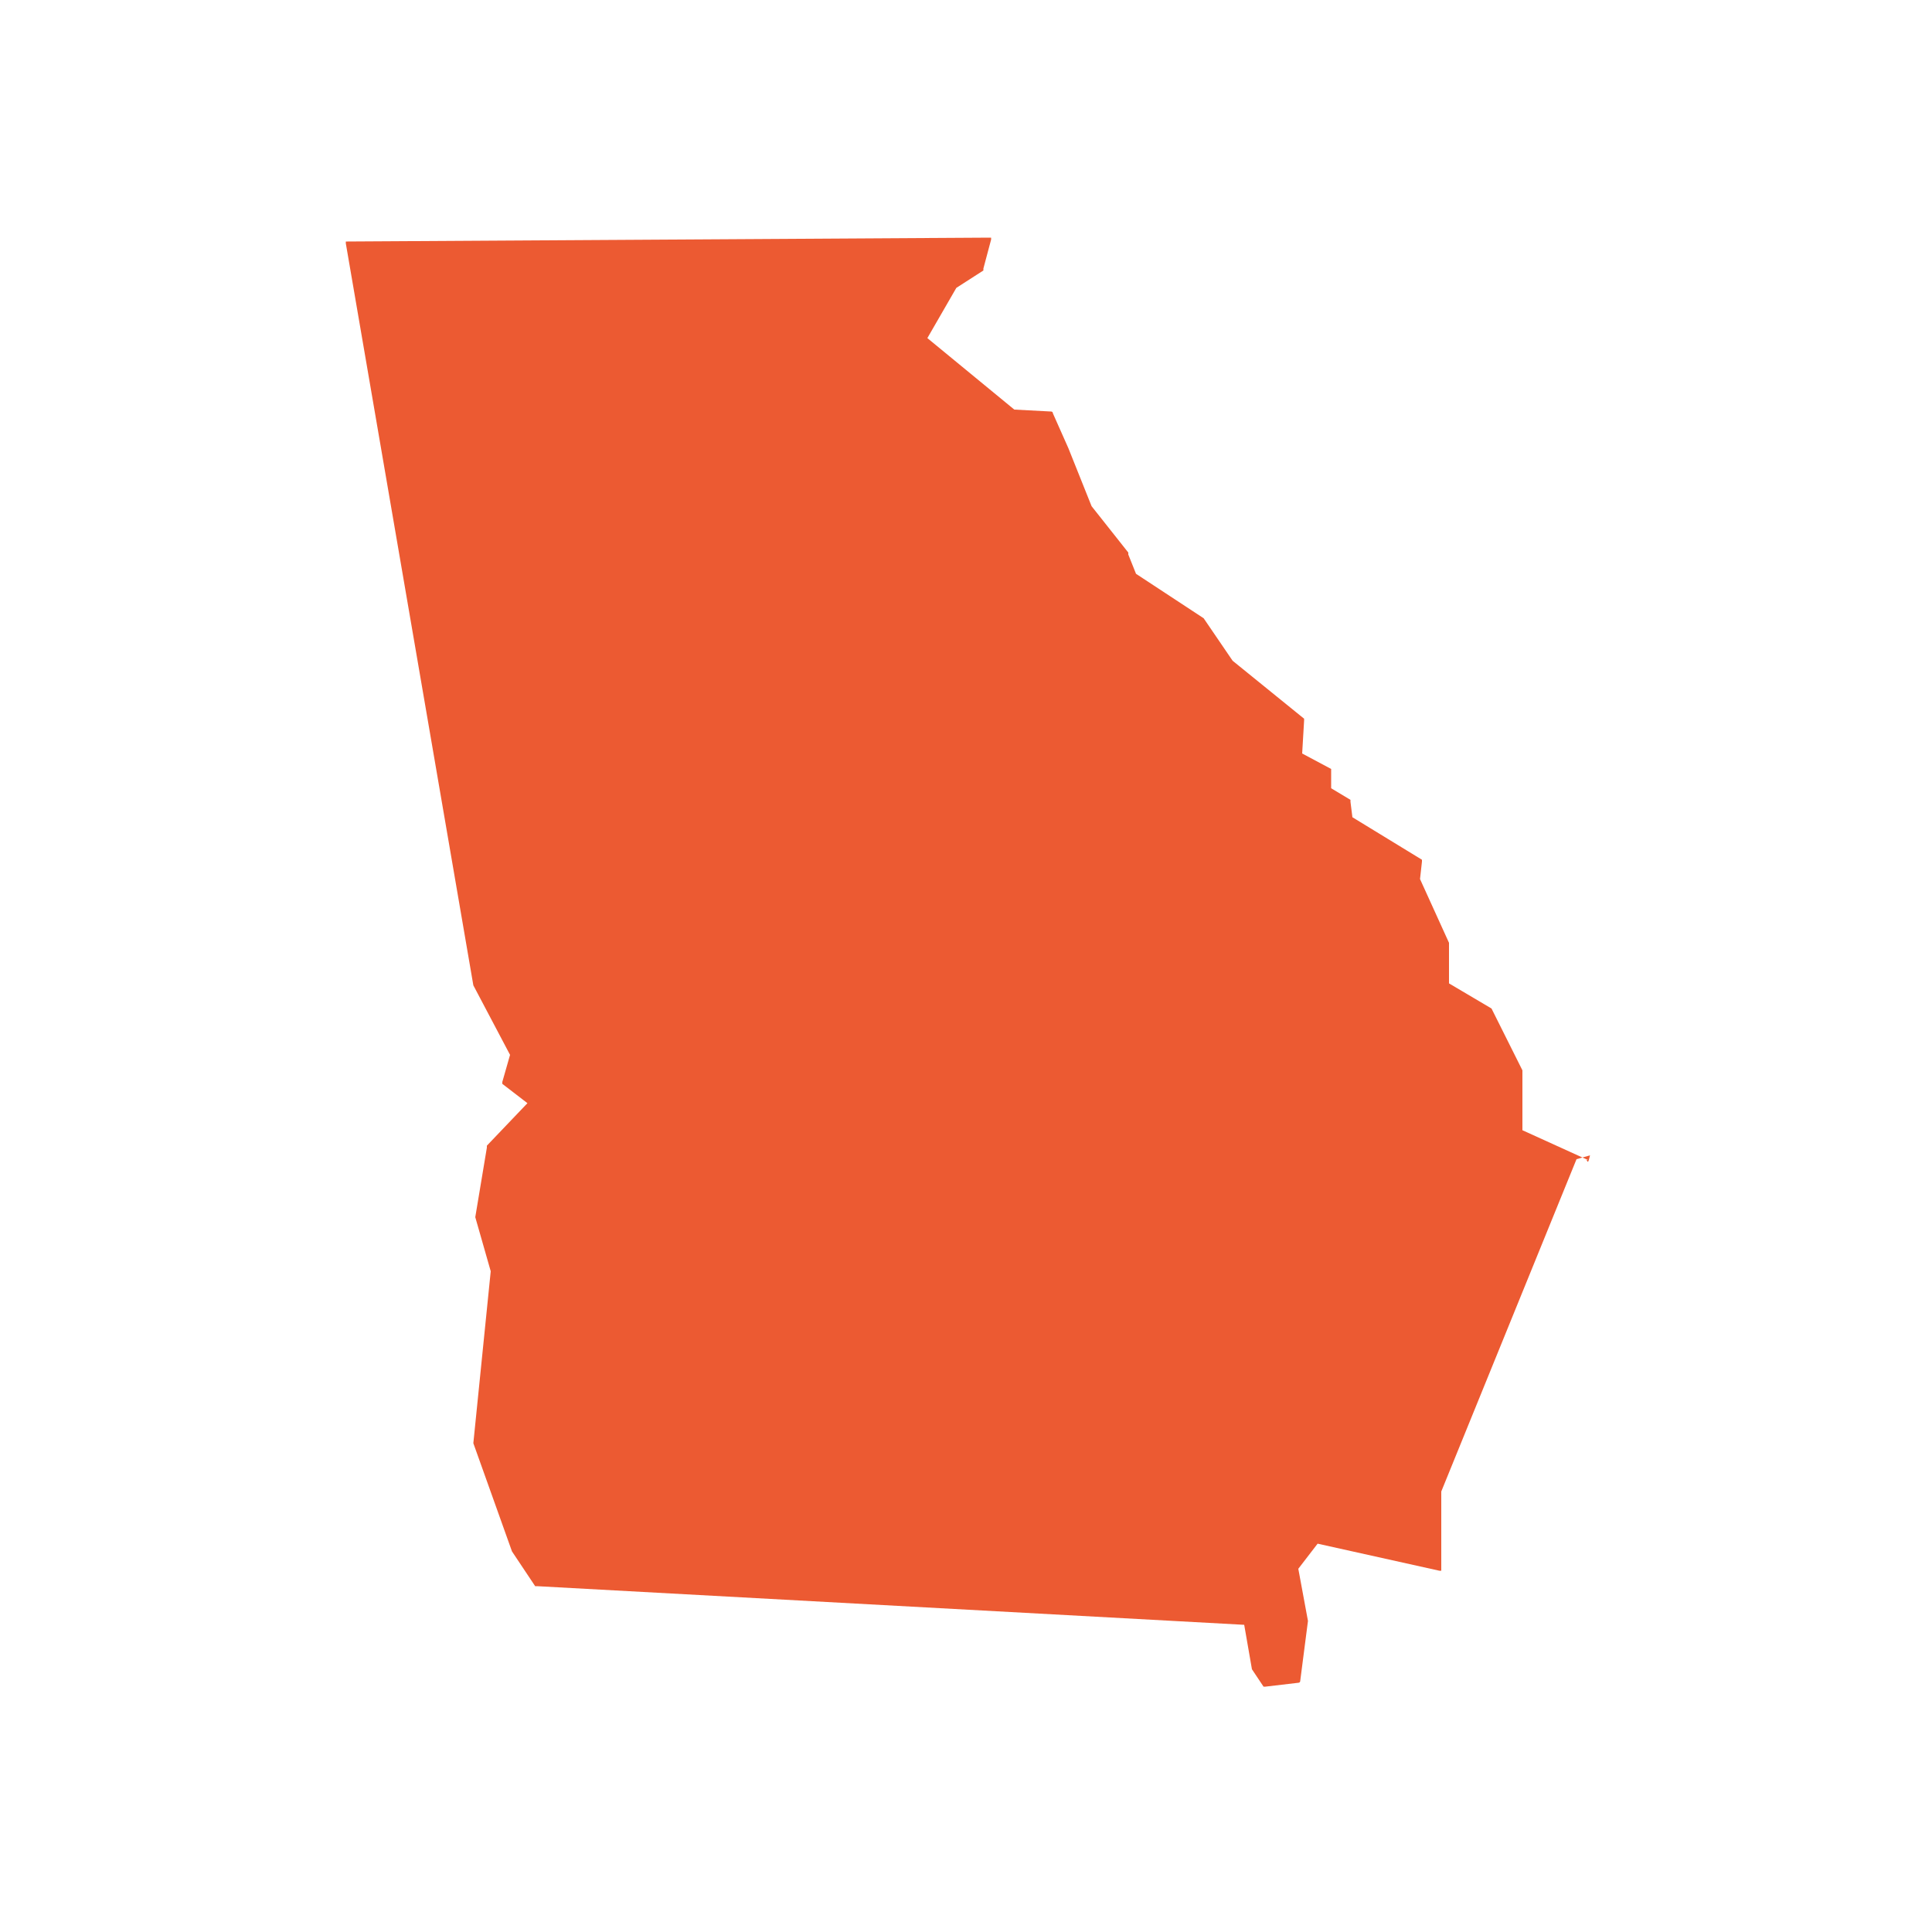 <svg width="100" height="100" viewBox="0 0 100 100" fill="none" xmlns="http://www.w3.org/2000/svg">
<path d="M82.1 60L78.8 58.5V55.4L77.2 52.2L75 50.9V48.8L73.5 45.5L73.6 44.6V44.5L70 42.3L69.9 41.5V41.4L68.9 40.8V39.9V39.8L67.4 39L67.5 37.3V37.2L63.8 34.2L62.3 32L58.8 29.7L58.4 28.7V28.6L56.5 26.2L55.3 23.2L54.5 21.4C54.5 21.4 54.5 21.3 54.4 21.3L52.5 21.2L48 17.5L49.5 14.9L50.9 14C50.9 14 50.9 14 50.9 13.9L51.3 12.4V12.3C51.3 12.3 51.3 12.3 51.2 12.3L18 12.5H17.9C17.9 12.5 17.9 12.5 17.9 12.6L24.5 51L26.4 54.6L26 56V56.1L27.3 57.1L25.2 59.3C25.2 59.3 25.2 59.3 25.2 59.4L24.6 63L25.4 65.8L24.5 74.7L26.5 80.3L27.7 82.1C27.7 82.1 27.7 82.1 27.8 82.1L64.4 84.1L64.8 86.4L65.4 87.3C65.4 87.3 65.4 87.3 65.5 87.3L67.2 87.1C67.2 87.1 67.3 87.1 67.3 87L67.7 83.9L67.2 81.2L68.2 79.9L74.5 81.3H74.6C74.6 81.3 74.6 81.3 74.6 81.2V77.2L81.6 60L82.3 59.8C82.2 60.2 82.2 60.2 82.1 60C82.2 60.1 82.2 60 82.1 60Z" fill="#EC5A32"/>
</svg>
